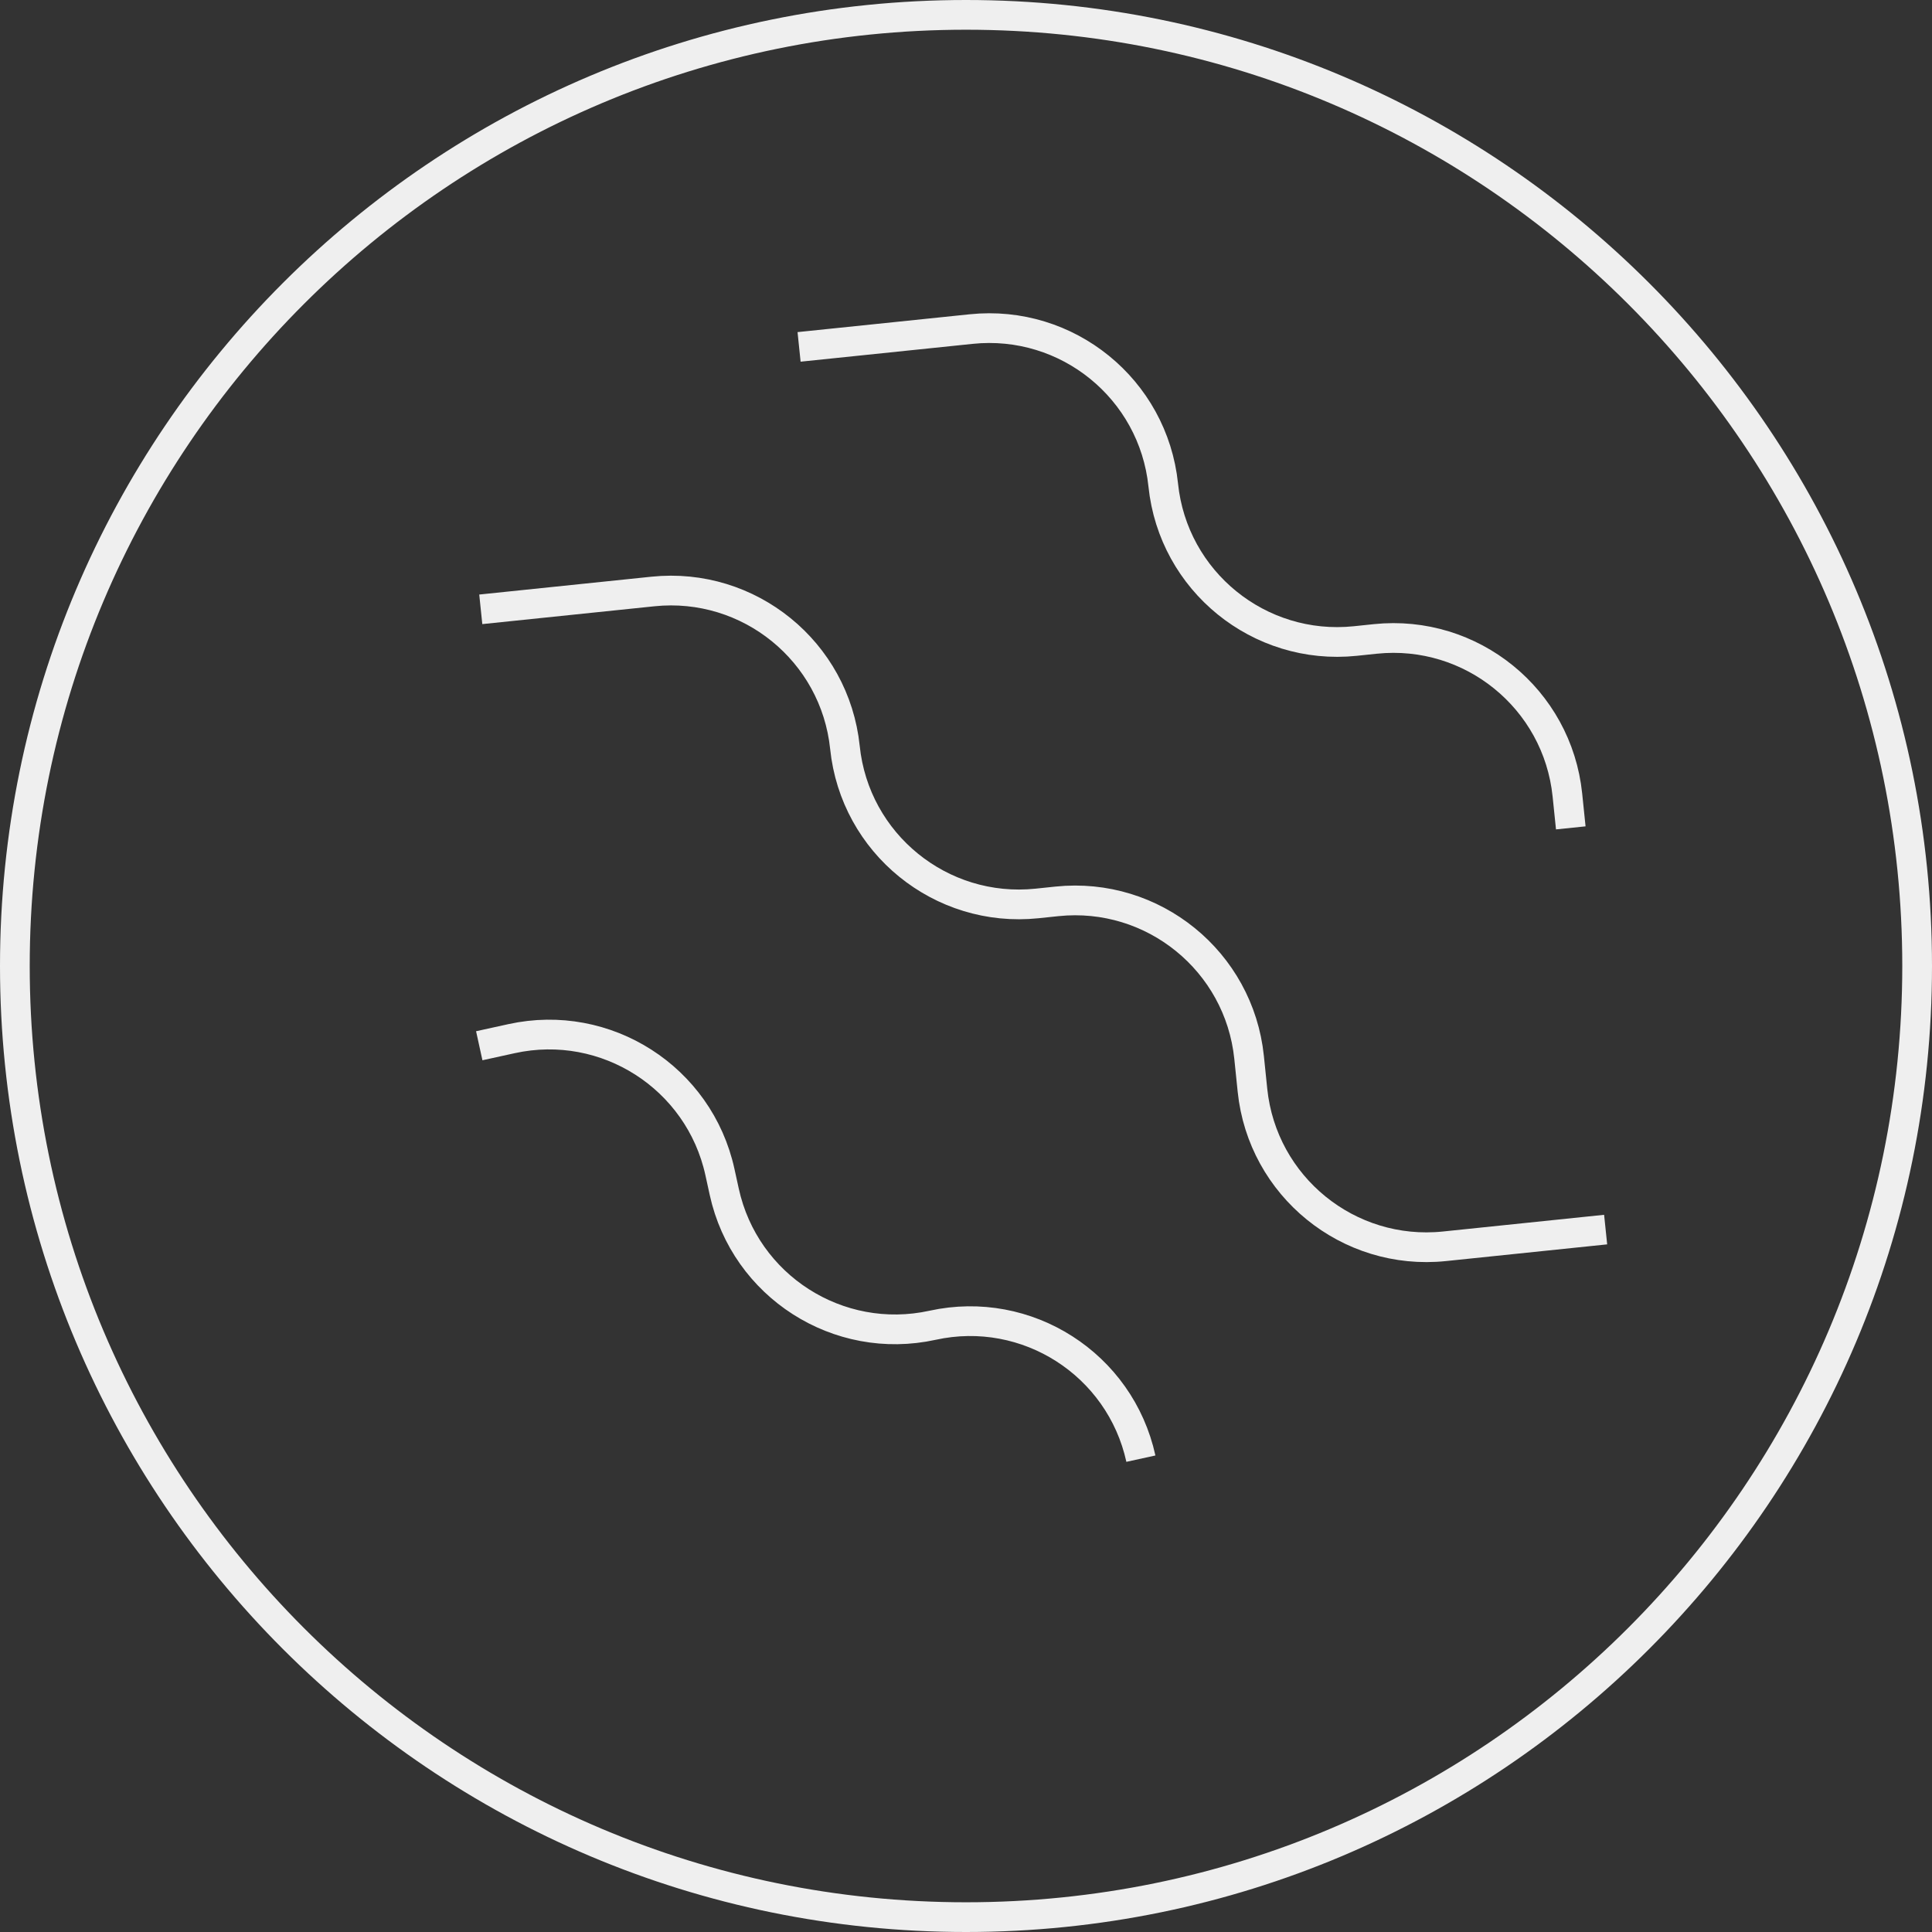 <?xml version="1.0" encoding="UTF-8"?>
<svg width="65px" height="65px" viewBox="0 0 65 65" version="1.1" xmlns="http://www.w3.org/2000/svg" xmlns:xlink="http://www.w3.org/1999/xlink">
    <rect x="0" y="0" width="65" height="65" fill="#333333" stroke="none"/>
    <!-- Generator: Sketch 56 (81588) - https://sketch.com -->
    <title>红虫</title>
    <desc>Created with Sketch.</desc>
    <g id="页面1" stroke="none" stroke-width="1" fill="none" fill-rule="evenodd">
        <g id="SFT200" transform="translate(-1010, -2729)" stroke="#EFEFEF">
            <g id="间距-&lt;h100-&gt;" transform="translate(682, 2729)">
                <g id="红虫" transform="translate(328, 0)">
                    <g id="编组">
                        <path d="M16.175,20.5 L21.967,19.9 C25.2,19.566 28.092,21.915 28.427,25.148 C28.761,28.381 31.654,30.73 34.886,30.396 L35.564,30.325 C38.797,29.991 41.689,32.34 42.024,35.573 L42.138,36.682 C42.473,39.915 45.365,42.265 48.598,41.93 L54.02,41.368" id="Stroke-1"></path>
                        <path d="M38.384,49.075 C37.688,45.9 34.551,43.89 31.376,44.587 C28.201,45.283 25.063,43.273 24.367,40.098 L24.221,39.432 C23.526,36.258 20.388,34.248 17.213,34.944 L16.124,35.183" id="Stroke-3"></path>
                        <path d="M26.884,11.671 L32.676,11.071 C35.909,10.737 38.801,13.086 39.136,16.319 C39.47,19.552 42.363,21.901 45.595,21.567 L46.273,21.496 C49.506,21.162 52.398,23.511 52.733,26.744 L52.847,27.853" id="Stroke-5"></path>
                        <path d="M0.5,32.5 C0.5,14.827 14.827,0.5 32.5,0.5 C50.173,0.5 64.5,14.827 64.5,32.5 C64.5,50.173 50.173,64.5 32.5,64.5 C14.827,64.5 0.5,50.173 0.5,32.5 Z" id="Stroke-7"></path>
                    </g>
                </g>
            </g>
        </g>
    </g>
</svg>